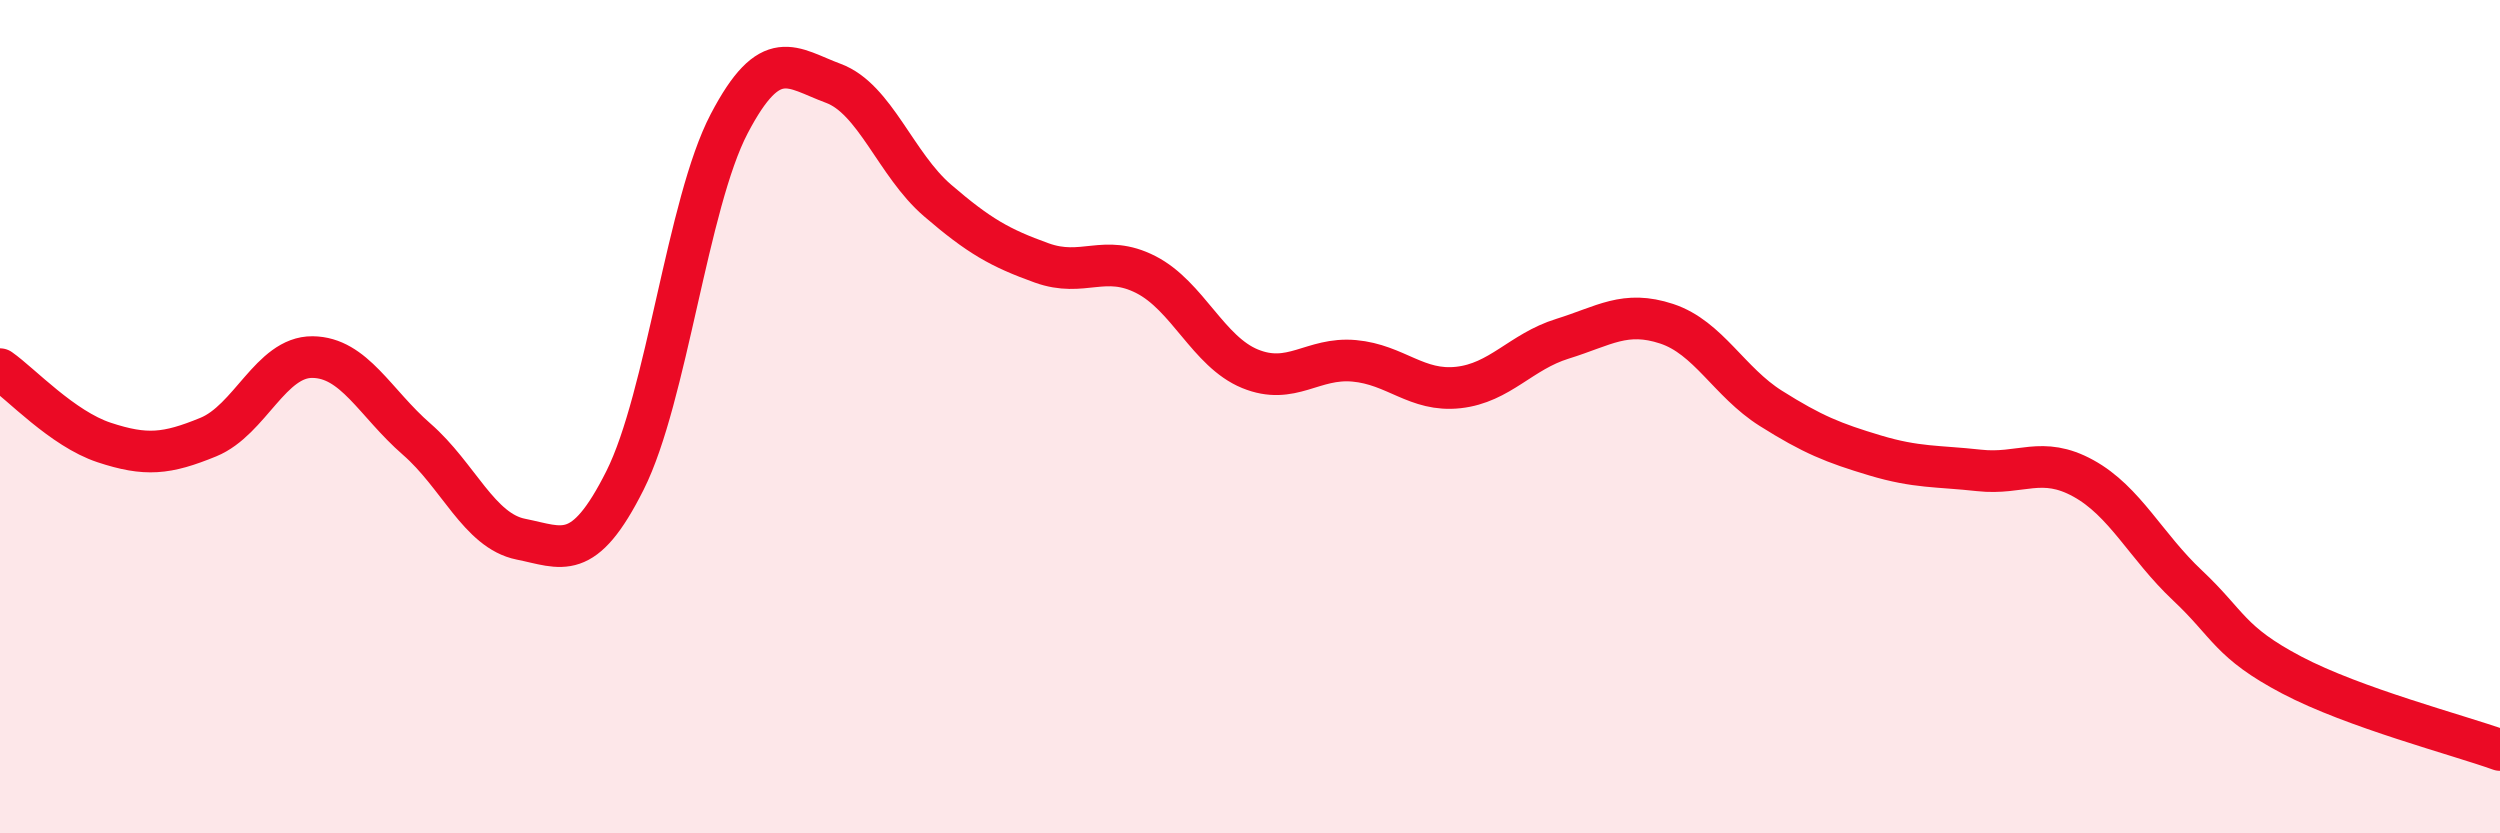 
    <svg width="60" height="20" viewBox="0 0 60 20" xmlns="http://www.w3.org/2000/svg">
      <path
        d="M 0,8.86 C 0.5,9.21 1.5,10.29 2.5,10.62 C 3.5,10.95 4,10.9 5,10.49 C 6,10.08 6.5,8.56 7.5,8.57 C 8.5,8.58 9,9.67 10,10.54 C 11,11.41 11.5,12.74 12.5,12.94 C 13.5,13.14 14,13.52 15,11.53 C 16,9.54 16.5,4.88 17.5,2.97 C 18.5,1.06 19,1.63 20,2 C 21,2.37 21.5,3.95 22.5,4.81 C 23.5,5.67 24,5.95 25,6.31 C 26,6.67 26.5,6.08 27.5,6.59 C 28.5,7.1 29,8.44 30,8.85 C 31,9.26 31.5,8.57 32.5,8.66 C 33.5,8.75 34,9.41 35,9.3 C 36,9.19 36.5,8.44 37.5,8.13 C 38.5,7.82 39,7.44 40,7.77 C 41,8.1 41.5,9.17 42.5,9.8 C 43.5,10.43 44,10.63 45,10.93 C 46,11.23 46.5,11.18 47.5,11.29 C 48.5,11.4 49,10.93 50,11.48 C 51,12.03 51.5,13.11 52.5,14.05 C 53.5,14.99 53.5,15.41 55,16.2 C 56.5,16.99 59,17.64 60,18L60 20L0 20Z"
        fill="#EB0A25"
        opacity="0.1"
        stroke-linecap="round"
        stroke-linejoin="round"
      />
      <path
        d="M 0,8.86 C 0.5,9.21 1.5,10.29 2.5,10.62 C 3.5,10.95 4,10.9 5,10.49 C 6,10.08 6.5,8.56 7.5,8.57 C 8.5,8.58 9,9.67 10,10.54 C 11,11.41 11.5,12.74 12.5,12.94 C 13.5,13.14 14,13.52 15,11.53 C 16,9.54 16.5,4.88 17.5,2.97 C 18.5,1.06 19,1.63 20,2 C 21,2.37 21.5,3.95 22.5,4.81 C 23.5,5.67 24,5.95 25,6.31 C 26,6.67 26.5,6.08 27.5,6.59 C 28.5,7.1 29,8.44 30,8.85 C 31,9.26 31.5,8.57 32.5,8.66 C 33.5,8.75 34,9.41 35,9.3 C 36,9.19 36.5,8.44 37.5,8.13 C 38.5,7.82 39,7.44 40,7.77 C 41,8.1 41.5,9.17 42.5,9.8 C 43.5,10.43 44,10.63 45,10.93 C 46,11.23 46.5,11.18 47.5,11.29 C 48.5,11.4 49,10.93 50,11.48 C 51,12.03 51.5,13.11 52.5,14.05 C 53.5,14.99 53.5,15.41 55,16.2 C 56.5,16.99 59,17.64 60,18"
        stroke="#EB0A25"
        stroke-width="1"
        fill="none"
        stroke-linecap="round"
        stroke-linejoin="round"
      />
    </svg>
  